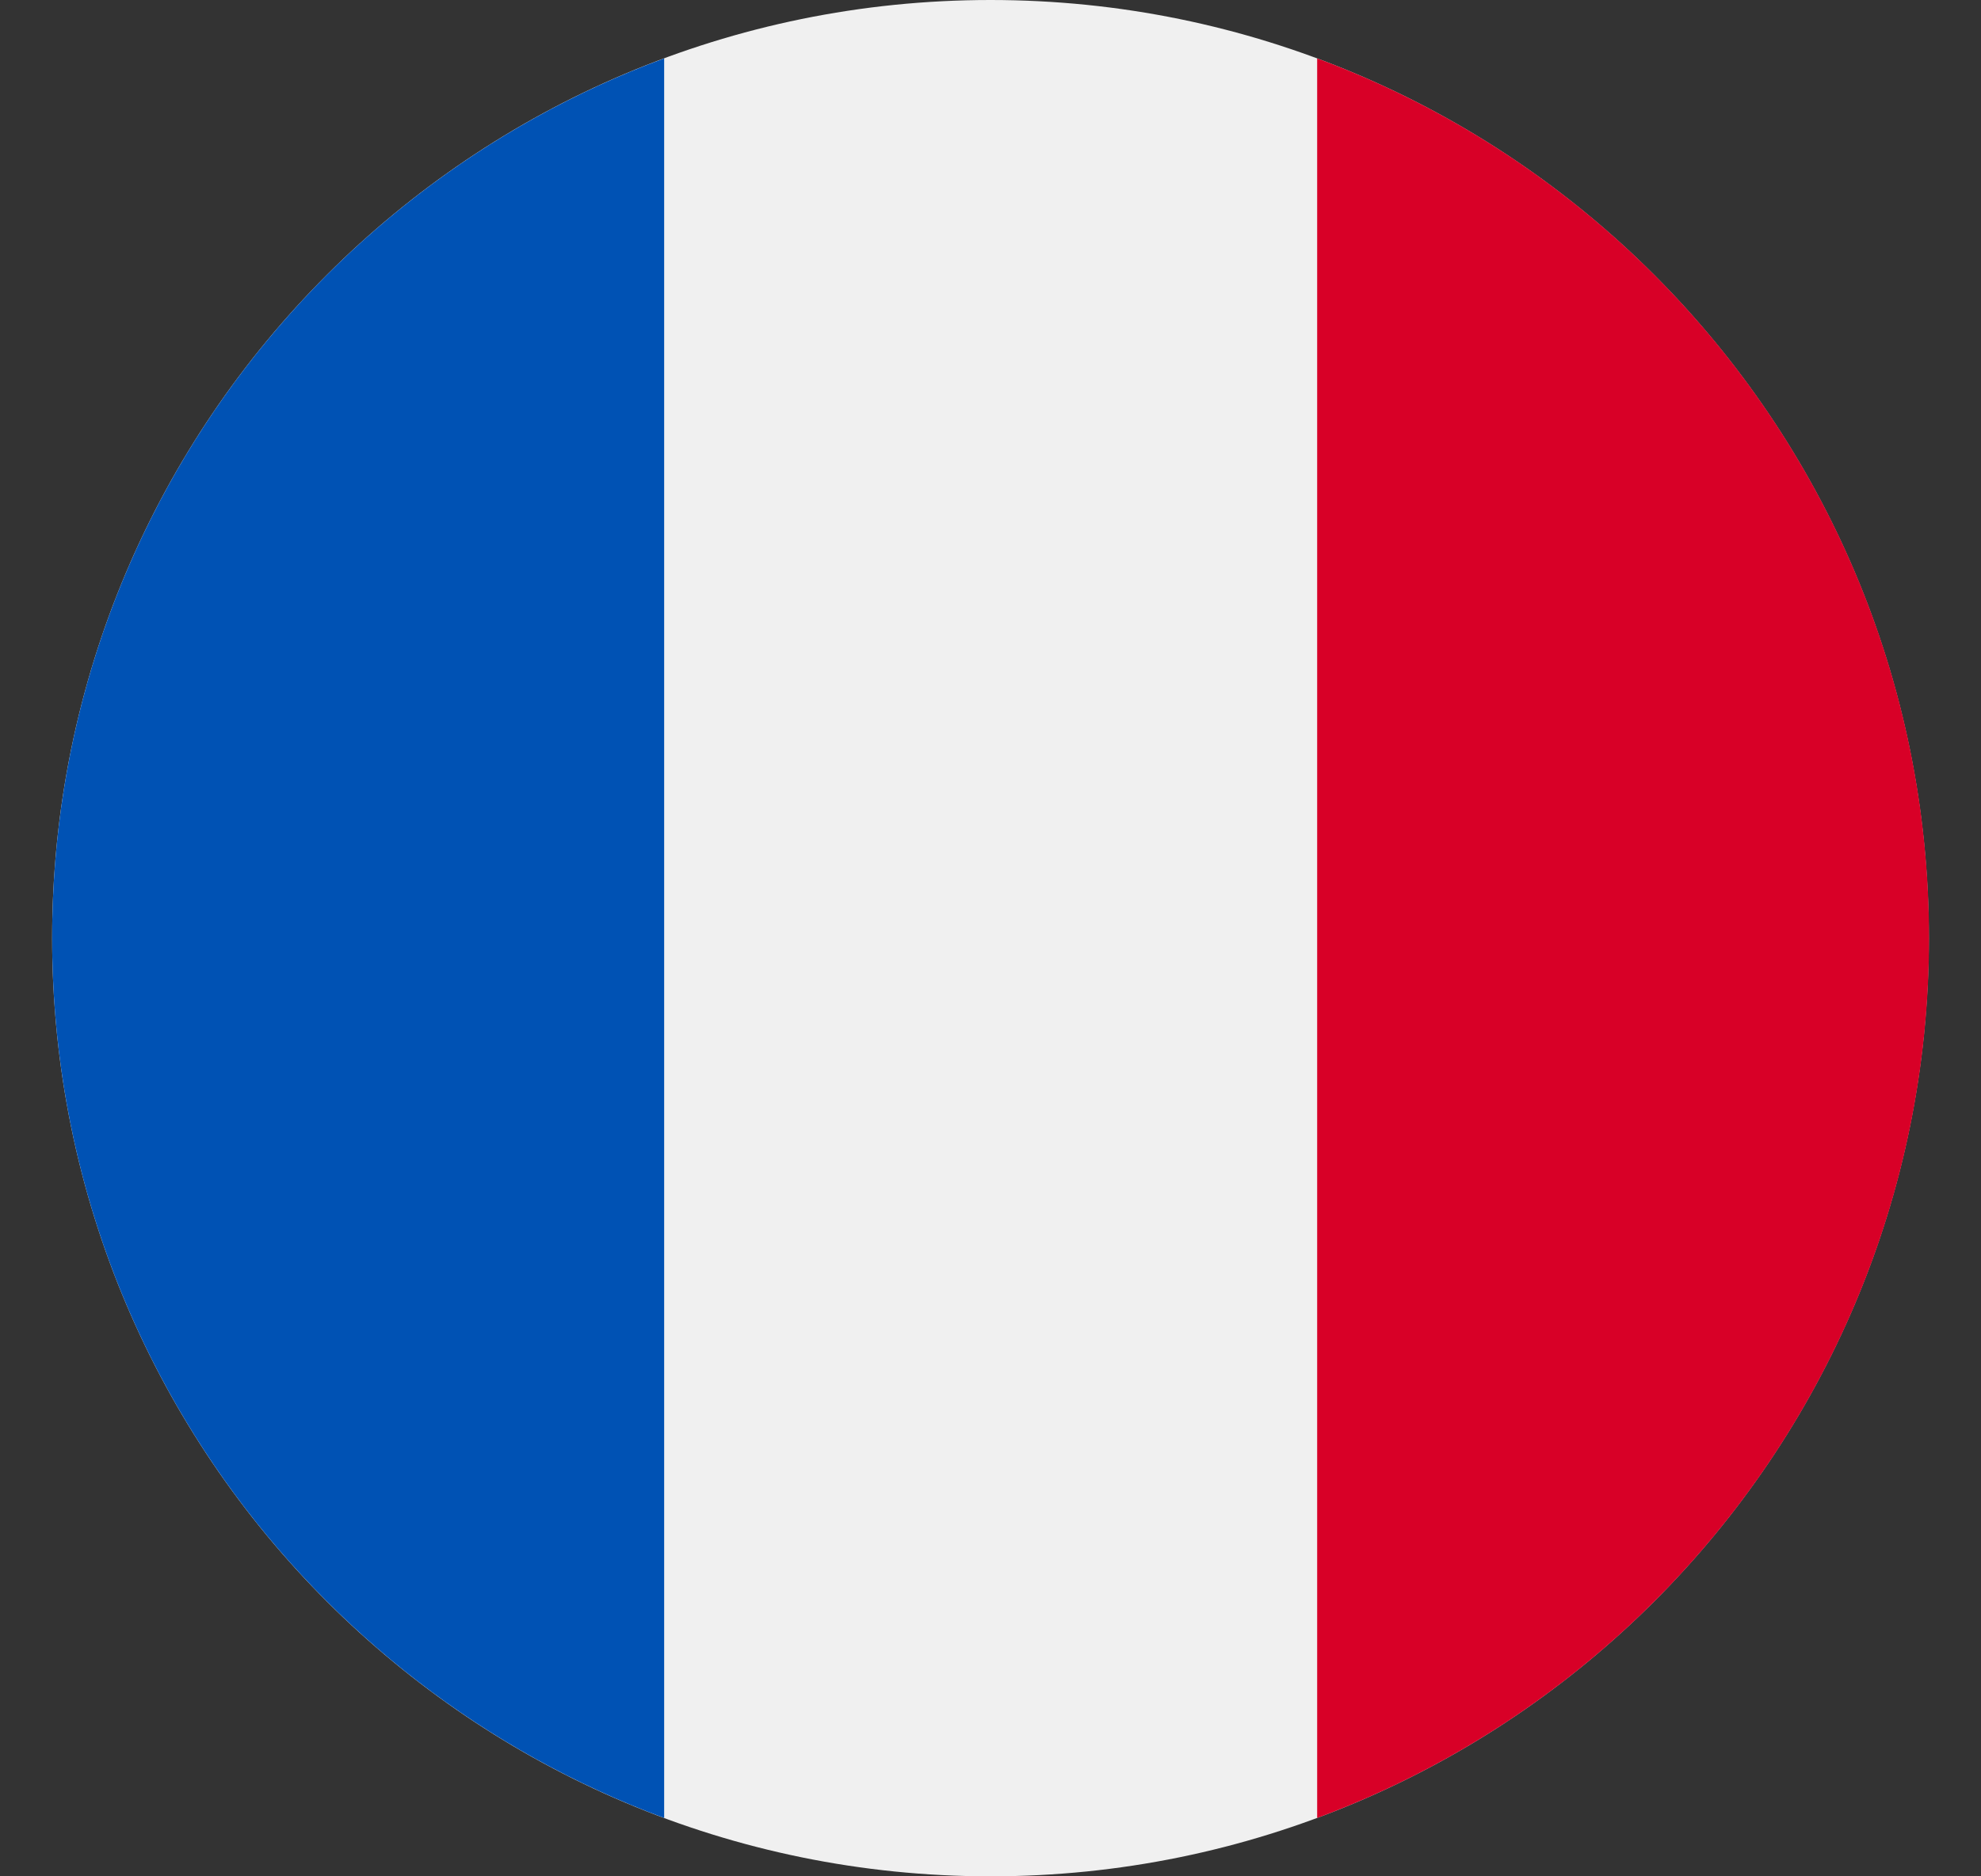 <svg width="19" height="18" viewBox="0 0 19 18" fill="none" xmlns="http://www.w3.org/2000/svg">
<rect x="0" y="0" width="19" height="18" fill="#333333" stroke="none"/>
<g clip-path="url(#clip0_14016_29461)">
<path d="M9.5 18C14.471 18 18.5 13.971 18.5 9C18.5 4.029 14.471 0 9.5 0C4.529 0 0.5 4.029 0.5 9C0.5 13.971 4.529 18 9.5 18Z" fill="#F0F0F0"/>
<path d="M18.502 9C18.502 5.13 16.06 1.831 12.633 0.56V17.44C16.06 16.168 18.502 12.87 18.502 9Z" fill="#D80027"/>
<path d="M0.5 9C0.5 12.87 2.942 16.168 6.37 17.44V0.56C2.942 1.831 0.5 5.13 0.5 9Z" fill="#0052B4"/>
</g>
<defs>
<clipPath id="clip0_14016_29461">
<rect width="18" height="18" fill="white" transform="translate(0.5)"/>
</clipPath>
</defs>
</svg>
